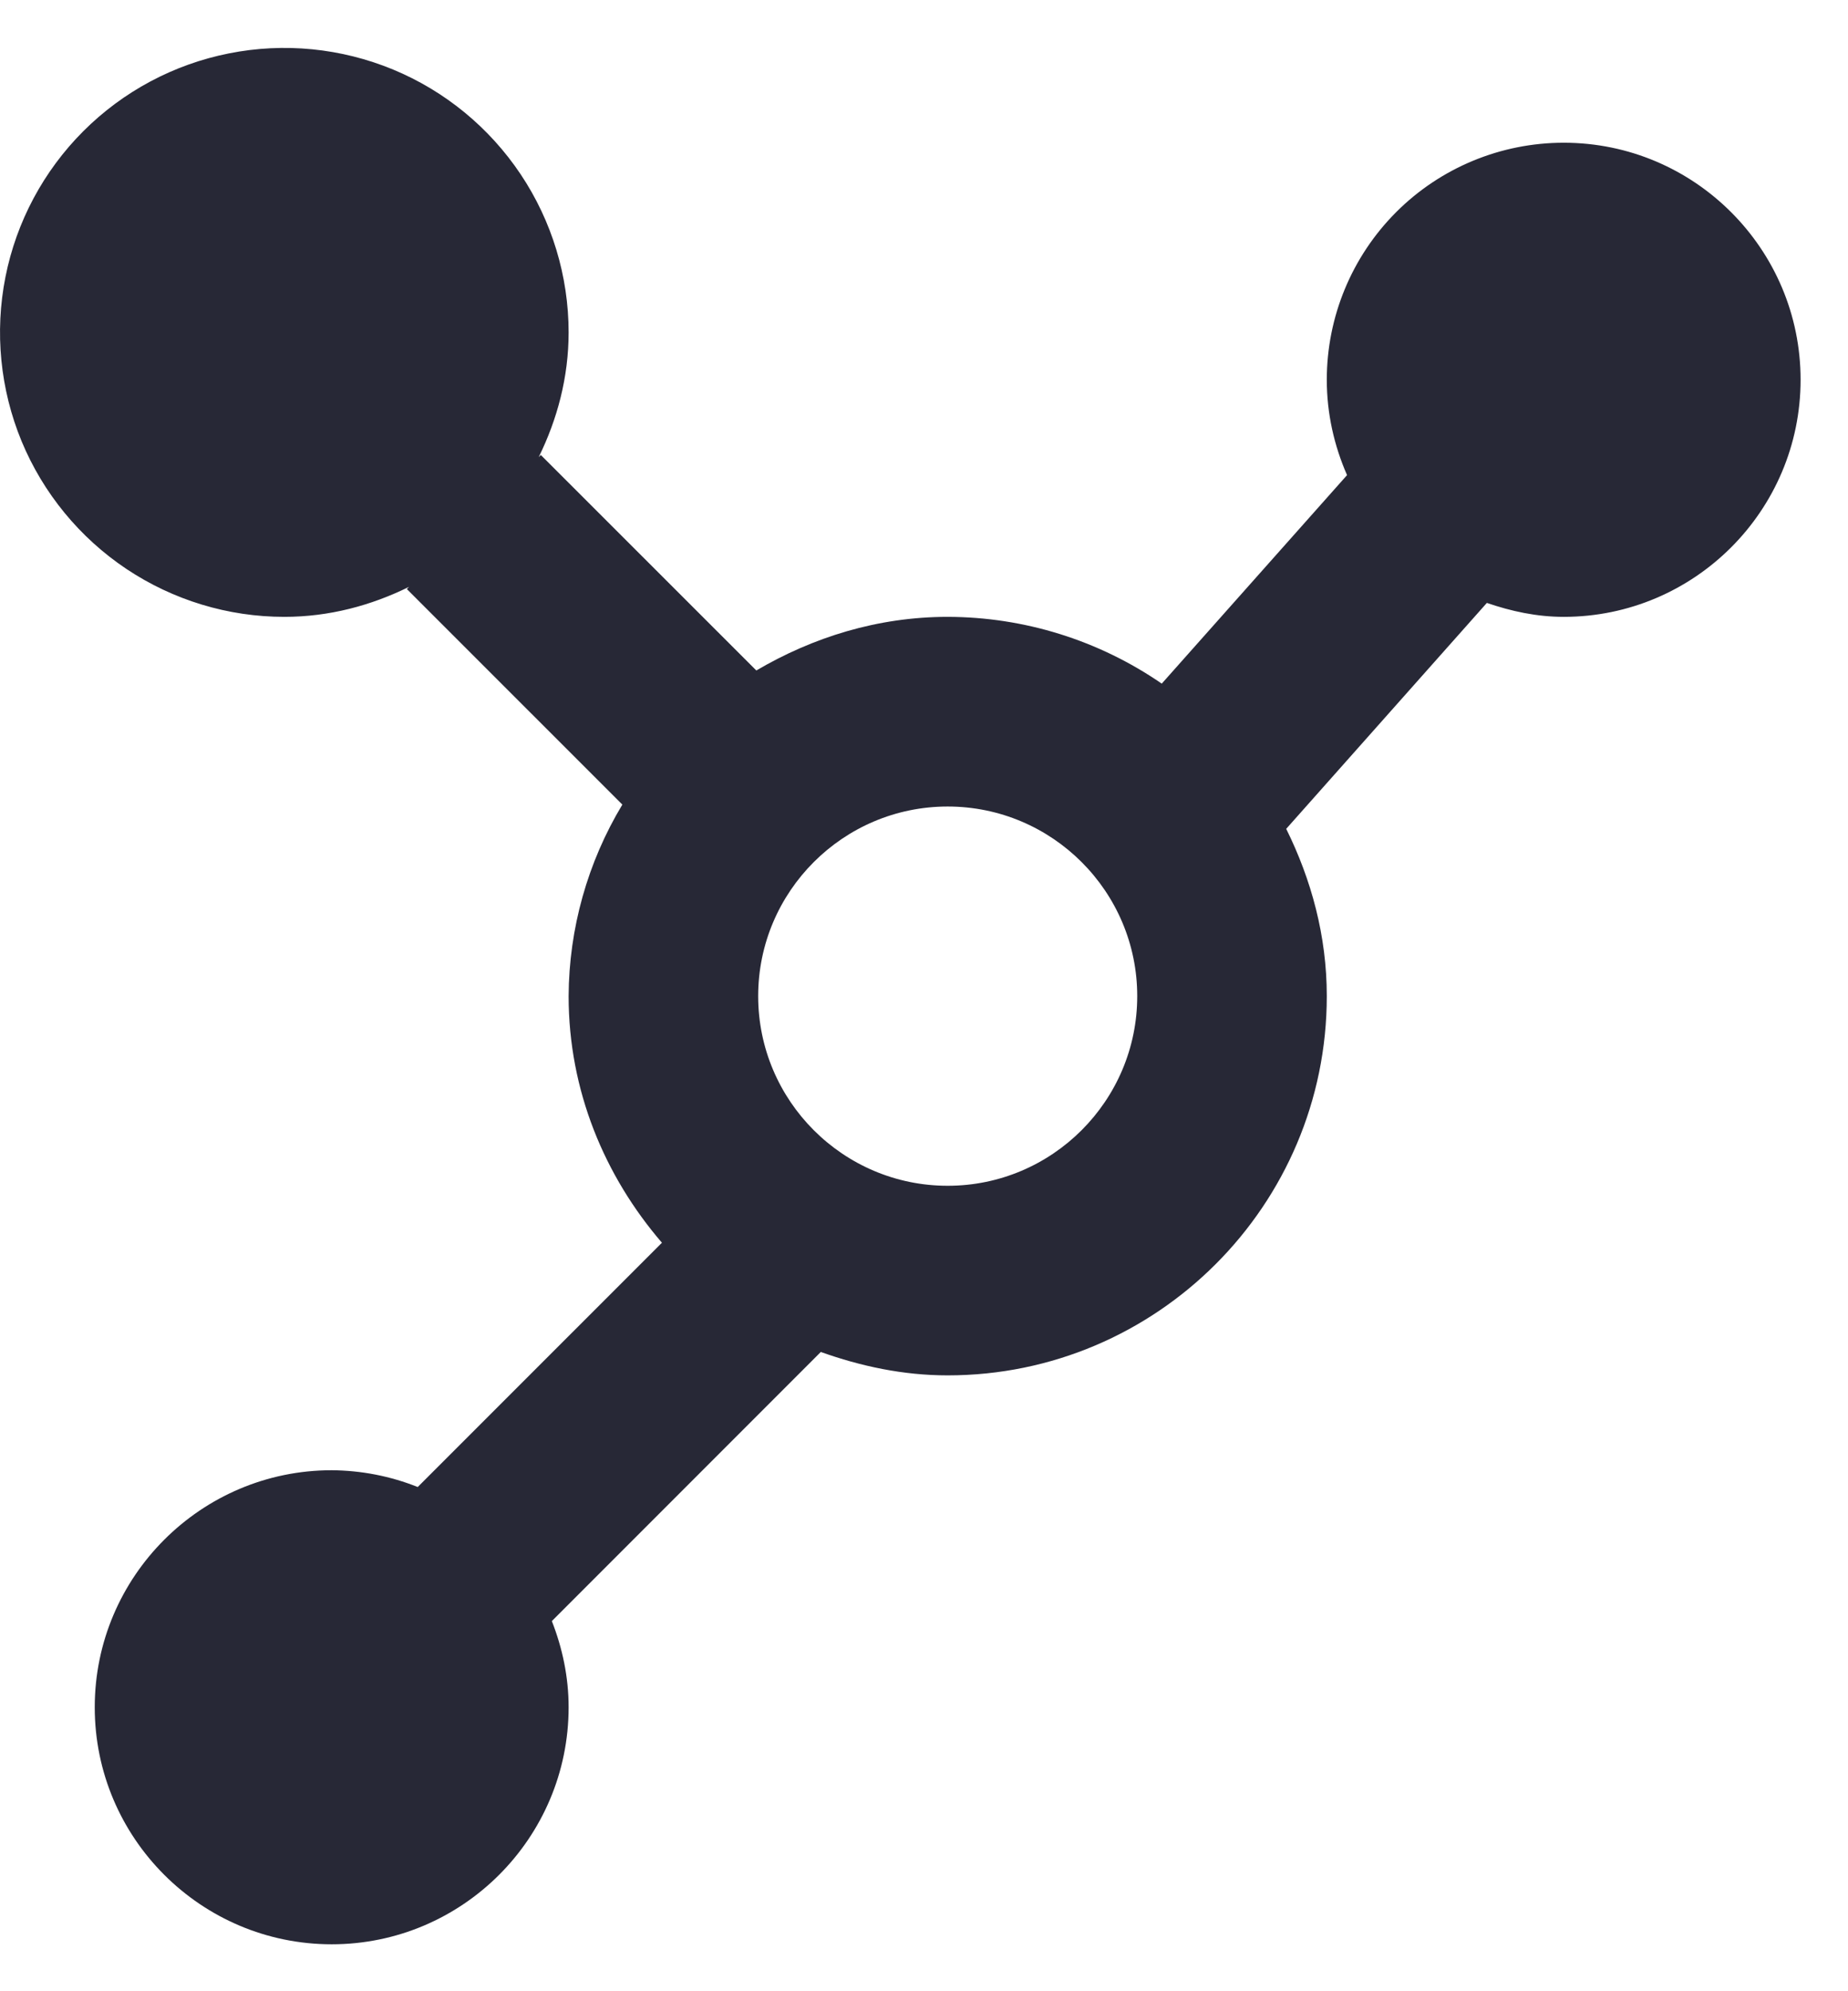 <svg width="26" height="28" viewBox="0 0 26 28" fill="none" xmlns="http://www.w3.org/2000/svg">
<path d="M22 2.007C21.116 2.007 20.268 2.358 19.643 2.983C19.018 3.609 18.667 4.456 18.667 5.34C18.667 5.816 18.771 6.269 18.952 6.681L16.345 9.613C15.459 9.003 14.409 8.676 13.333 8.674C12.347 8.674 11.435 8.962 10.641 9.428L7.609 6.398L7.579 6.428C7.84 5.898 8 5.307 8 4.674C8 3.883 7.765 3.109 7.326 2.452C6.886 1.794 6.262 1.281 5.531 0.978C4.8 0.676 3.996 0.596 3.22 0.751C2.444 0.905 1.731 1.286 1.172 1.845C0.612 2.405 0.231 3.118 0.077 3.893C-0.077 4.669 0.002 5.474 0.304 6.205C0.607 6.935 1.12 7.56 1.778 8C2.436 8.439 3.209 8.674 4 8.674C4.633 8.674 5.223 8.514 5.755 8.252L5.724 8.283L8.756 11.314C8.266 12.127 8.005 13.058 8 14.007C8 15.336 8.507 16.539 9.313 17.475L5.877 20.91C5.492 20.756 5.081 20.677 4.667 20.674C2.829 20.674 1.333 22.169 1.333 24.007C1.333 25.846 2.829 27.34 4.667 27.34C6.504 27.34 8 25.846 8 24.007C8 23.579 7.912 23.172 7.764 22.795L11.548 19.011C12.109 19.211 12.704 19.34 13.333 19.34C16.275 19.34 18.667 16.948 18.667 14.007C18.667 13.159 18.449 12.368 18.096 11.655L20.919 8.478C21.26 8.595 21.62 8.674 22 8.674C23.839 8.674 25.333 7.179 25.333 5.34C25.333 3.502 23.839 2.007 22 2.007ZM13.333 16.674C11.863 16.674 10.667 15.478 10.667 14.007C10.667 12.537 11.863 11.341 13.333 11.341C14.804 11.341 16 12.537 16 14.007C16 15.478 14.804 16.674 13.333 16.674Z" fill="#272836"/>
</svg>

